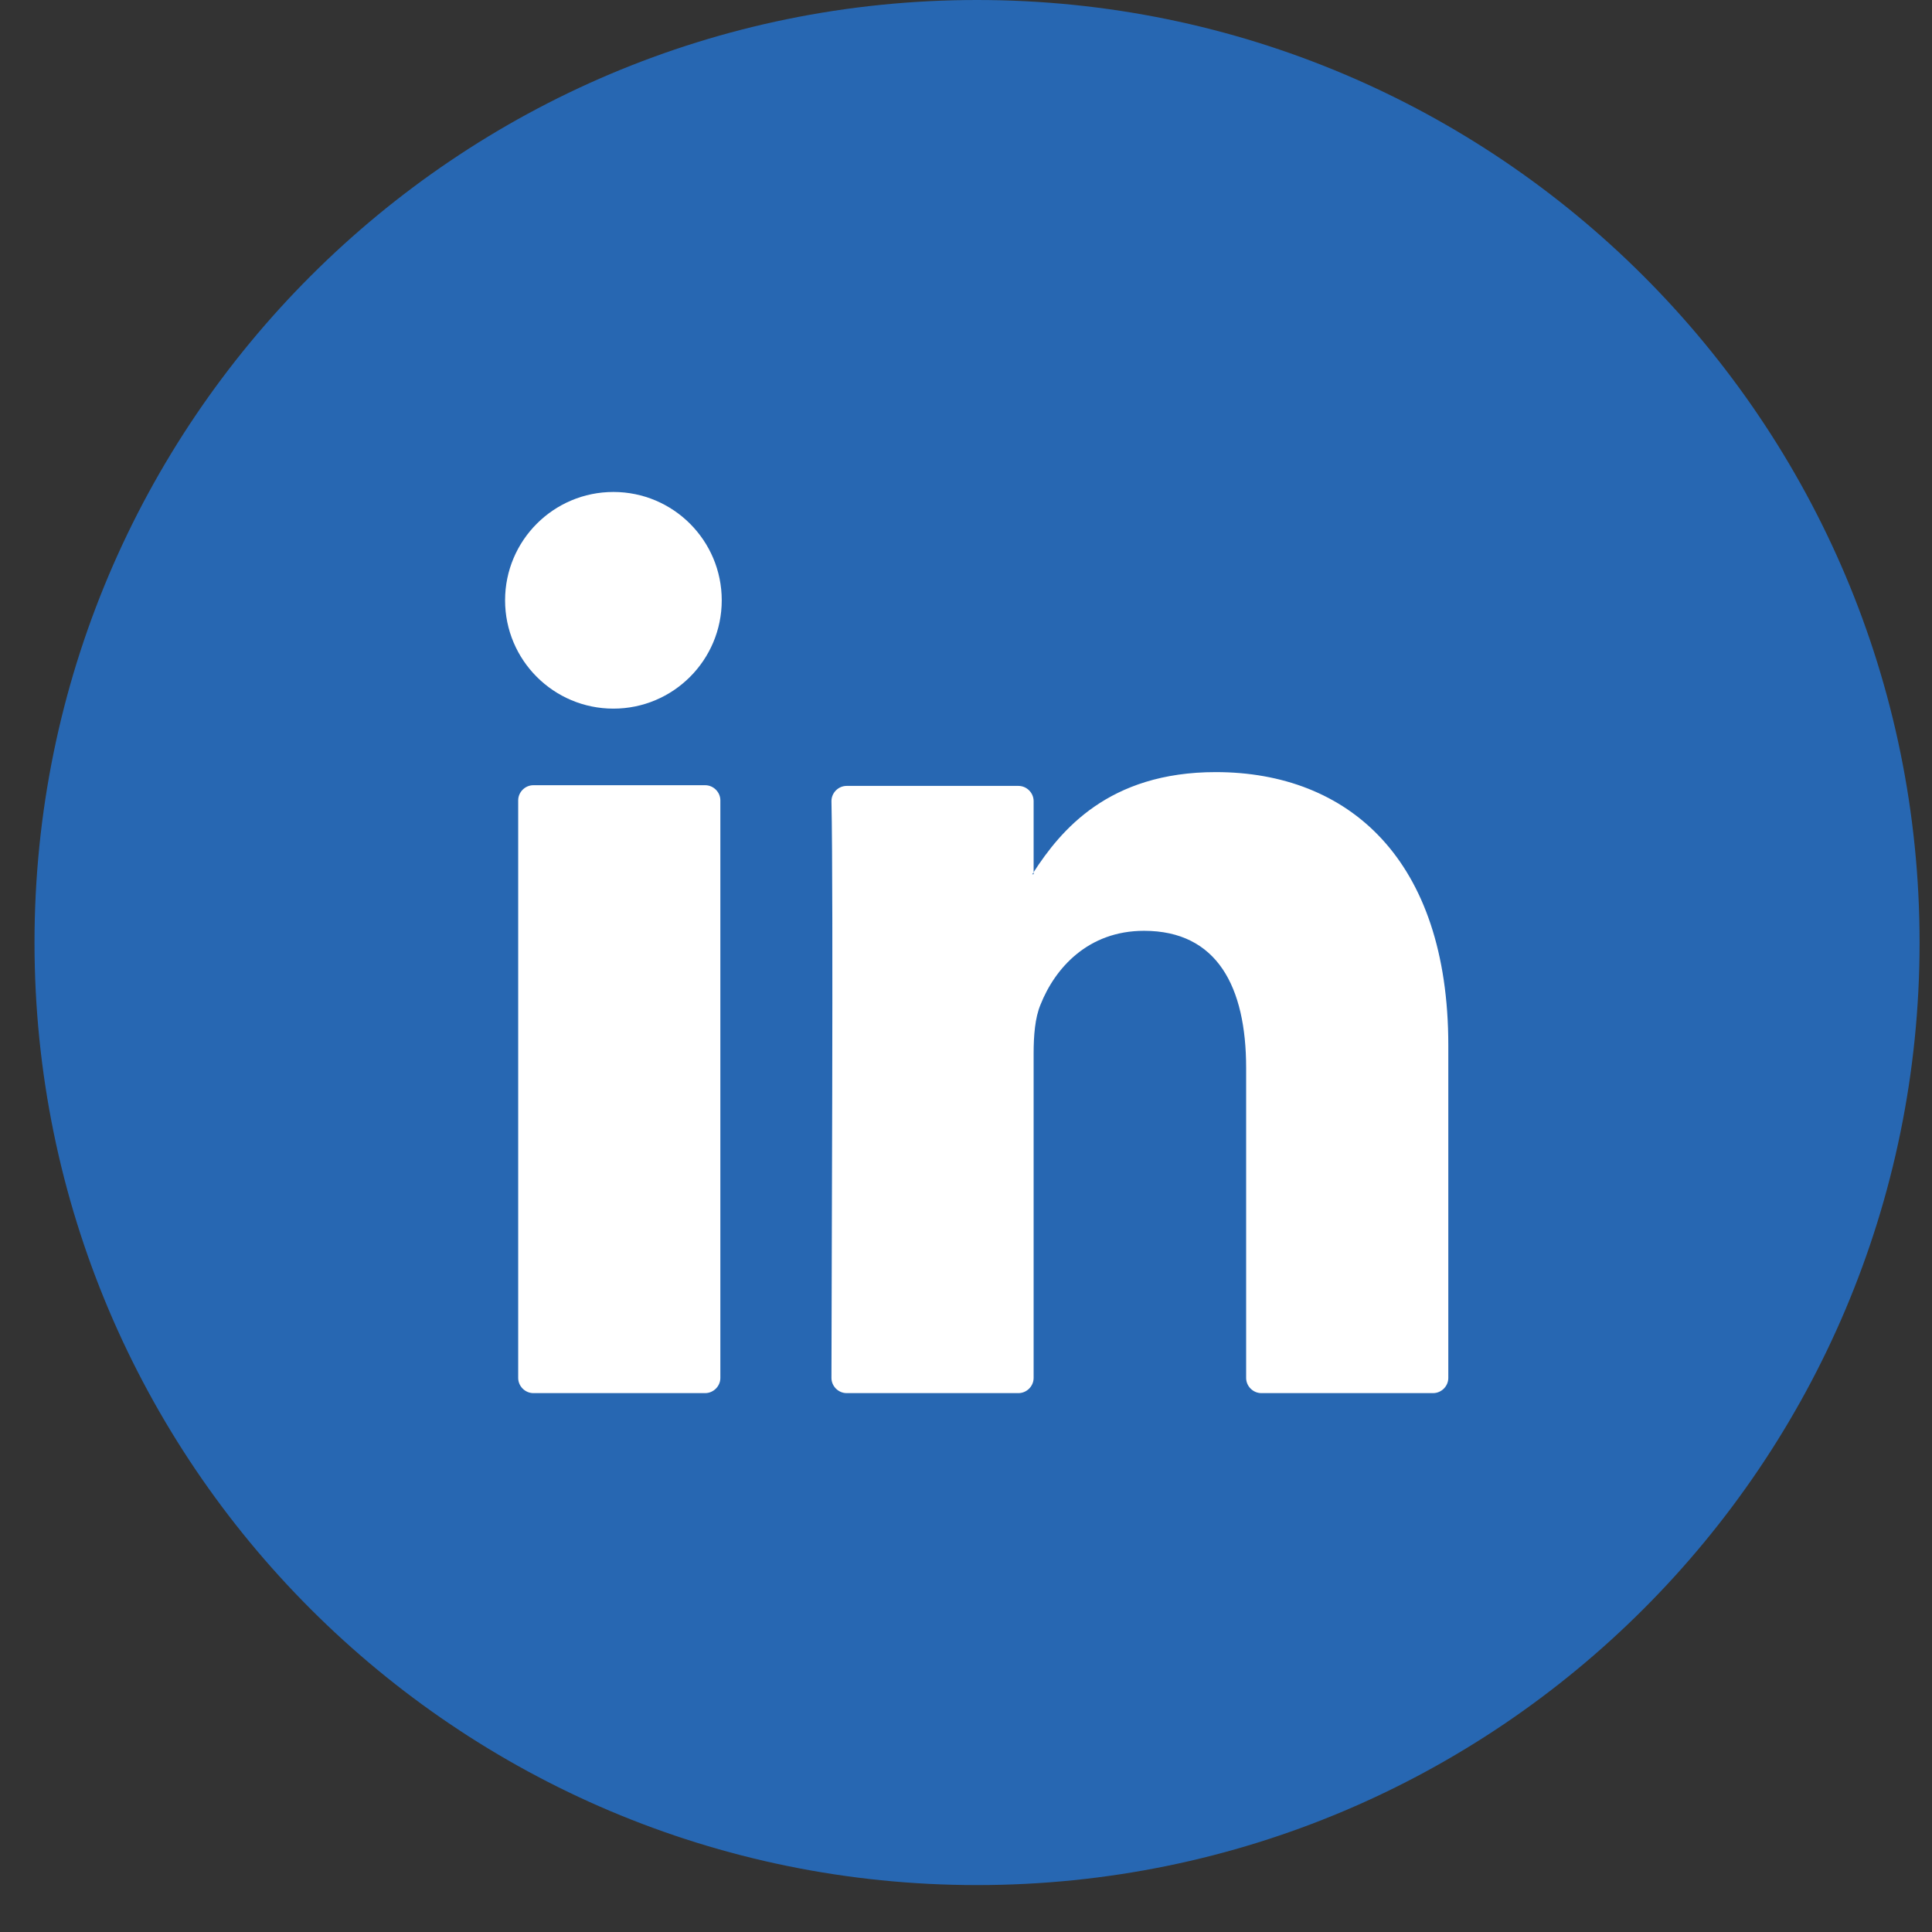 <svg width="28" height="28" viewBox="0 0 28 28" fill="none" xmlns="http://www.w3.org/2000/svg">
<rect x="0" y="0" width="28" height="28" fill="#333333" stroke="none"/>
<g clip-path="url(#clip0_956_1799)">
<path d="M14.16 27.32C21.704 27.32 27.82 21.204 27.82 13.66C27.82 6.116 21.704 0 14.16 0C6.616 0 0.5 6.116 0.5 13.66C0.5 21.204 6.616 27.32 14.16 27.32Z" fill="#2767B2"/>
<path d="M20.99 15.14V19.97C20.99 20.09 20.89 20.19 20.77 20.19H18.28C18.16 20.19 18.06 20.09 18.06 19.97V15.48C18.06 14.3 17.64 13.49 16.58 13.49C15.77 13.49 15.29 14.03 15.08 14.56C15 14.75 14.98 15.01 14.98 15.27V19.97C14.98 20.09 14.88 20.19 14.76 20.19H12.27C12.15 20.19 12.05 20.09 12.05 19.97C12.05 18.77 12.08 12.97 12.05 11.61C12.05 11.49 12.15 11.39 12.27 11.39H14.76C14.88 11.39 14.98 11.49 14.98 11.61V12.64C14.98 12.64 14.97 12.66 14.96 12.67H14.98V12.64C15.37 12.04 16.06 11.19 17.62 11.19C19.54 11.19 20.99 12.45 20.99 15.15V15.14ZM7.73 20.19H10.22C10.34 20.19 10.44 20.09 10.44 19.97V11.6C10.44 11.48 10.34 11.38 10.22 11.38H7.73C7.61 11.38 7.51 11.48 7.51 11.6V19.97C7.51 20.09 7.61 20.19 7.73 20.19Z" fill="white"/>
<path d="M8.89 10.27C9.757 10.27 10.46 9.567 10.46 8.7C10.46 7.833 9.757 7.13 8.89 7.13C8.023 7.13 7.32 7.833 7.32 8.7C7.32 9.567 8.023 10.27 8.89 10.27Z" fill="white"/>
</g>
<defs>
<clipPath id="clip0_956_1799">
<rect width="27.32" height="27.32" fill="white" transform="translate(0.5)"/>
</clipPath>
</defs>
</svg>
